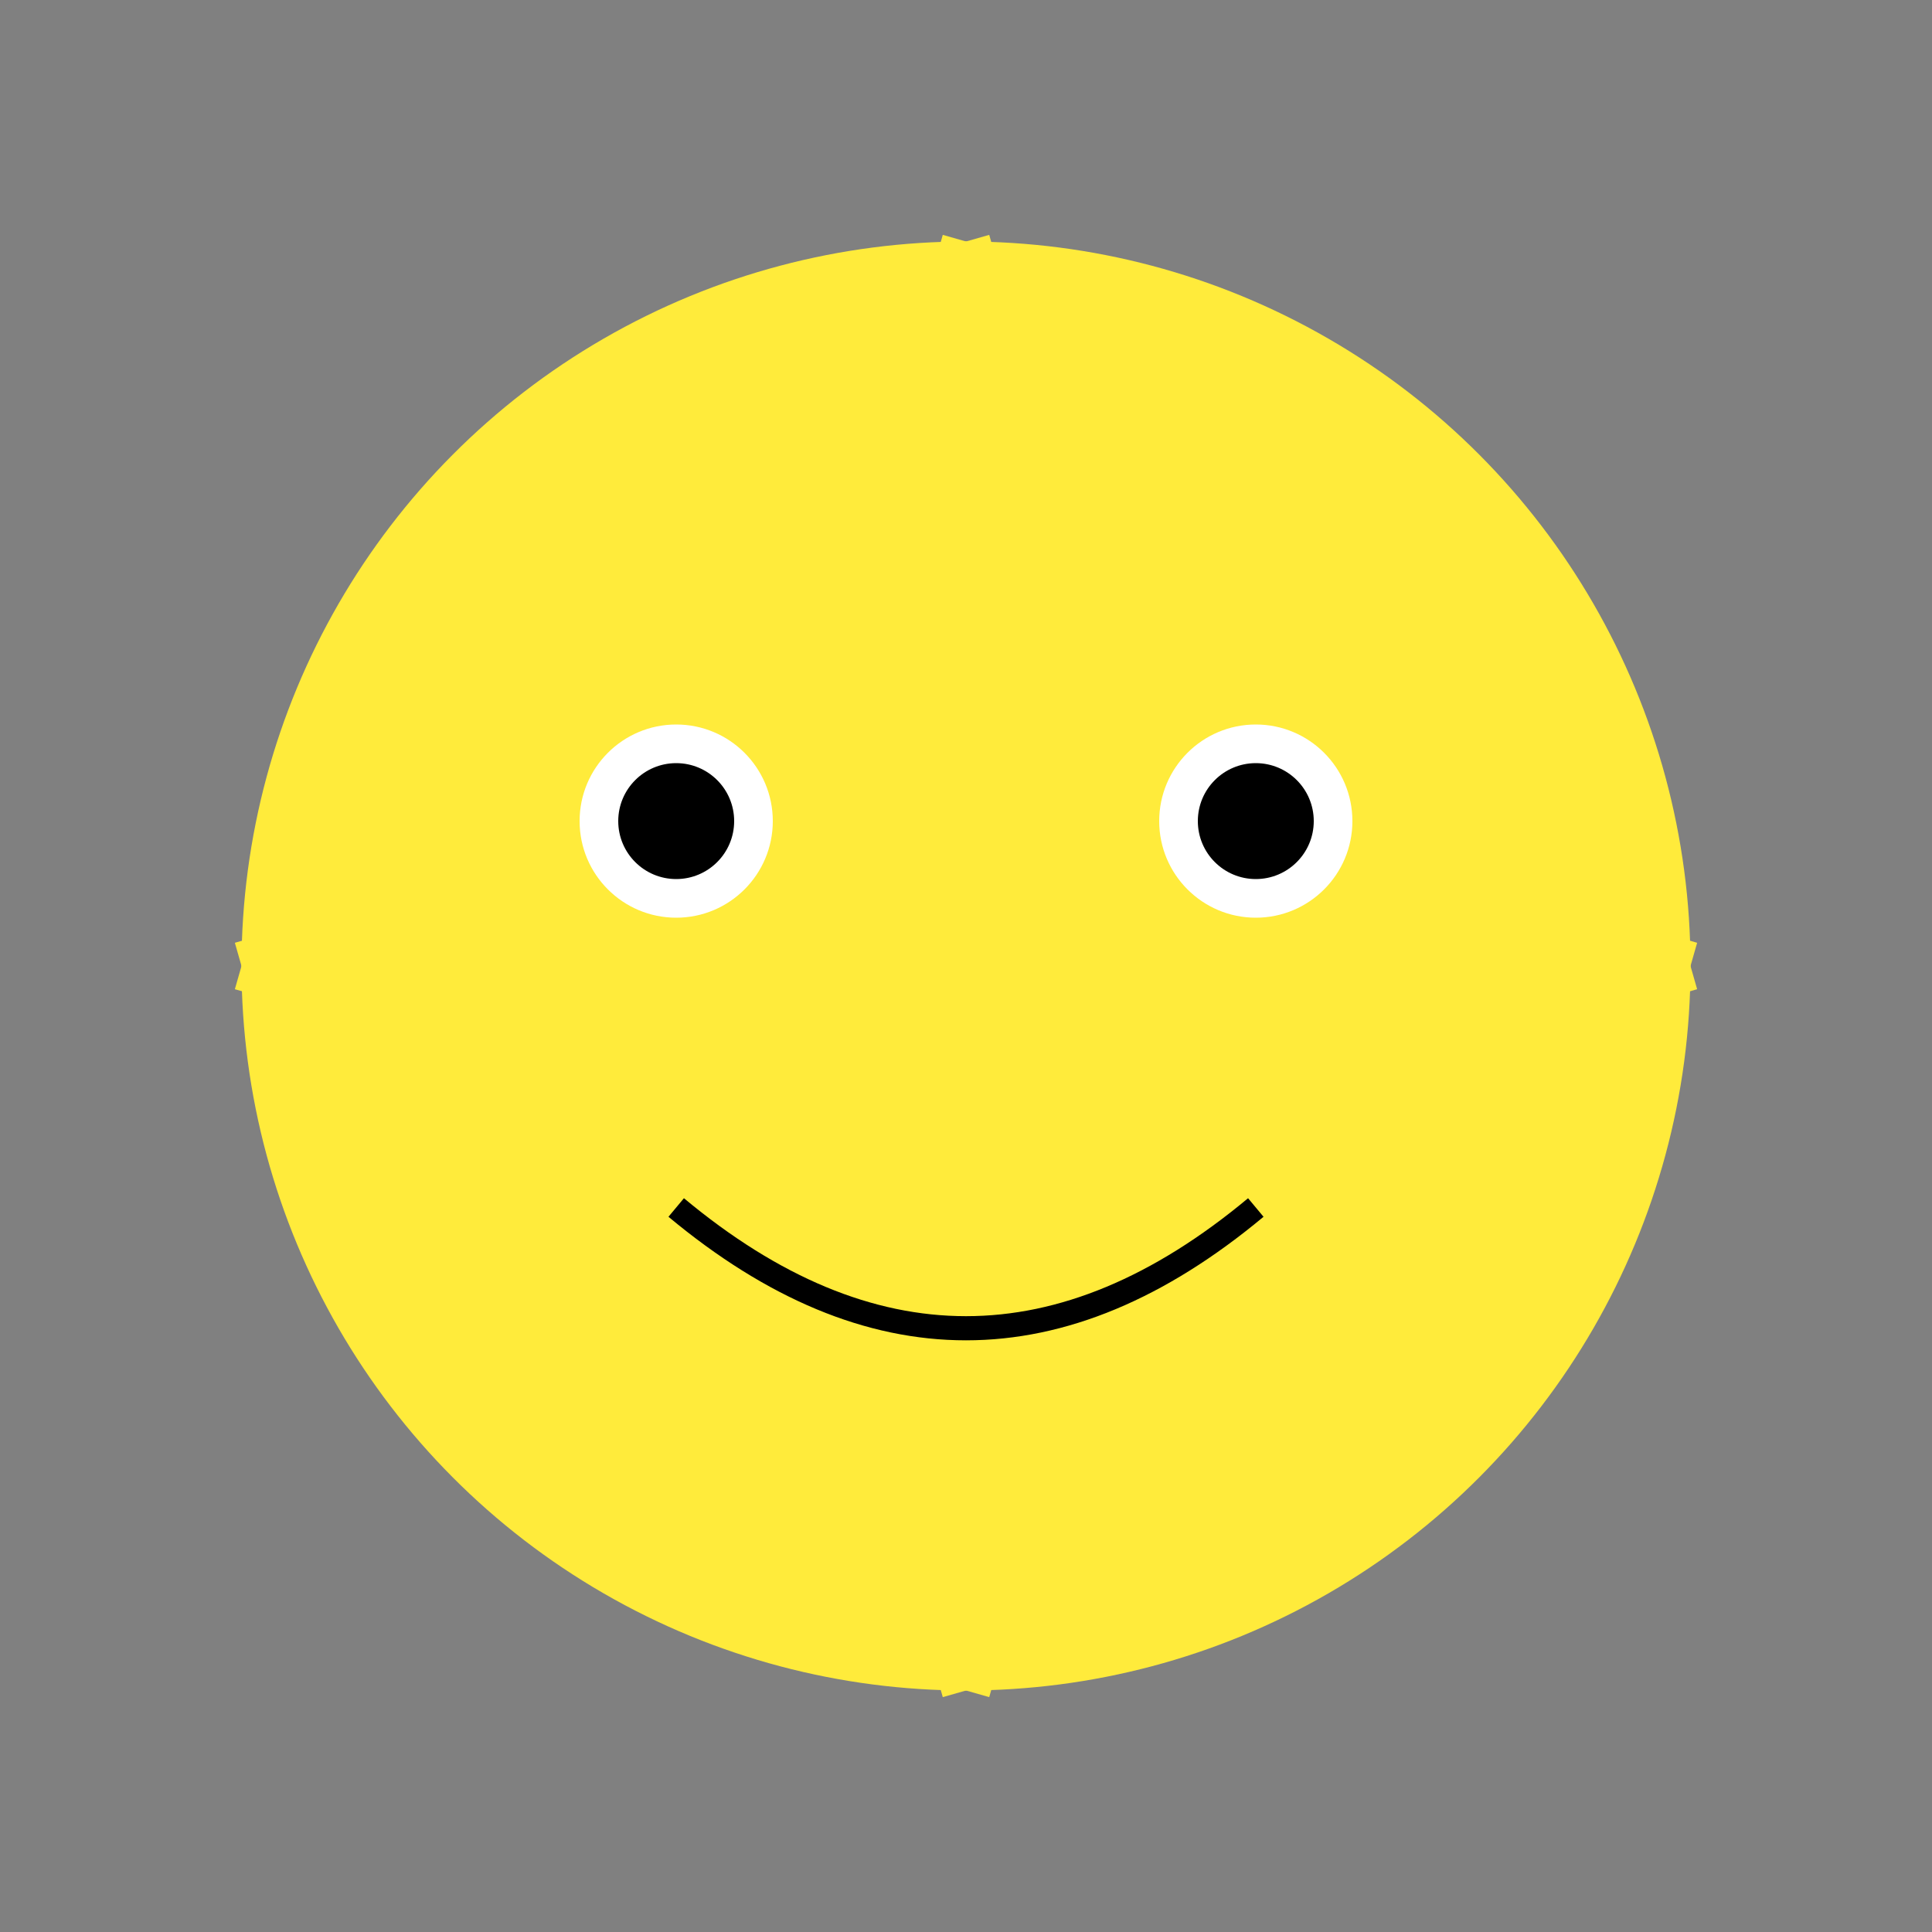 <svg version="1.1" xmlns="http://www.w3.org/2000/svg" xmlns:xlink="http://www.w3.org/1999/xlink" viewBox="0 0 400 400">
  <rect x="0" y="0" width="400" height="400" fill="#808080" stroke="none"/>
  <circle cx="200" cy="200" r="150" fill="#ffeb3b" />
  <circle cx="140" cy="170" r="20" fill="#fff" />
  <circle cx="260" cy="170" r="20" fill="#fff" />
  <circle cx="140" cy="170" r="12" fill="#000" />
  <circle cx="260" cy="170" r="12" fill="#000" />
  <path d="M140 250 Q200 300 260 250" stroke="#000" stroke-width="5" fill="none" />
  <path d="M200,50 L220,120" stroke="#ffeb3b" stroke-width="10" />
  <path d="M200,50 L180,120" stroke="#ffeb3b" stroke-width="10" />
  <path d="M50,200 L120,220" stroke="#ffeb3b" stroke-width="10" />
  <path d="M50,200 L120,180" stroke="#ffeb3b" stroke-width="10" />
  <path d="M350,200 L280,220" stroke="#ffeb3b" stroke-width="10" />
  <path d="M350,200 L280,180" stroke="#ffeb3b" stroke-width="10" />
  <path d="M200,350 L220,280" stroke="#ffeb3b" stroke-width="10" />
  <path d="M200,350 L180,280" stroke="#ffeb3b" stroke-width="10" />
</svg>